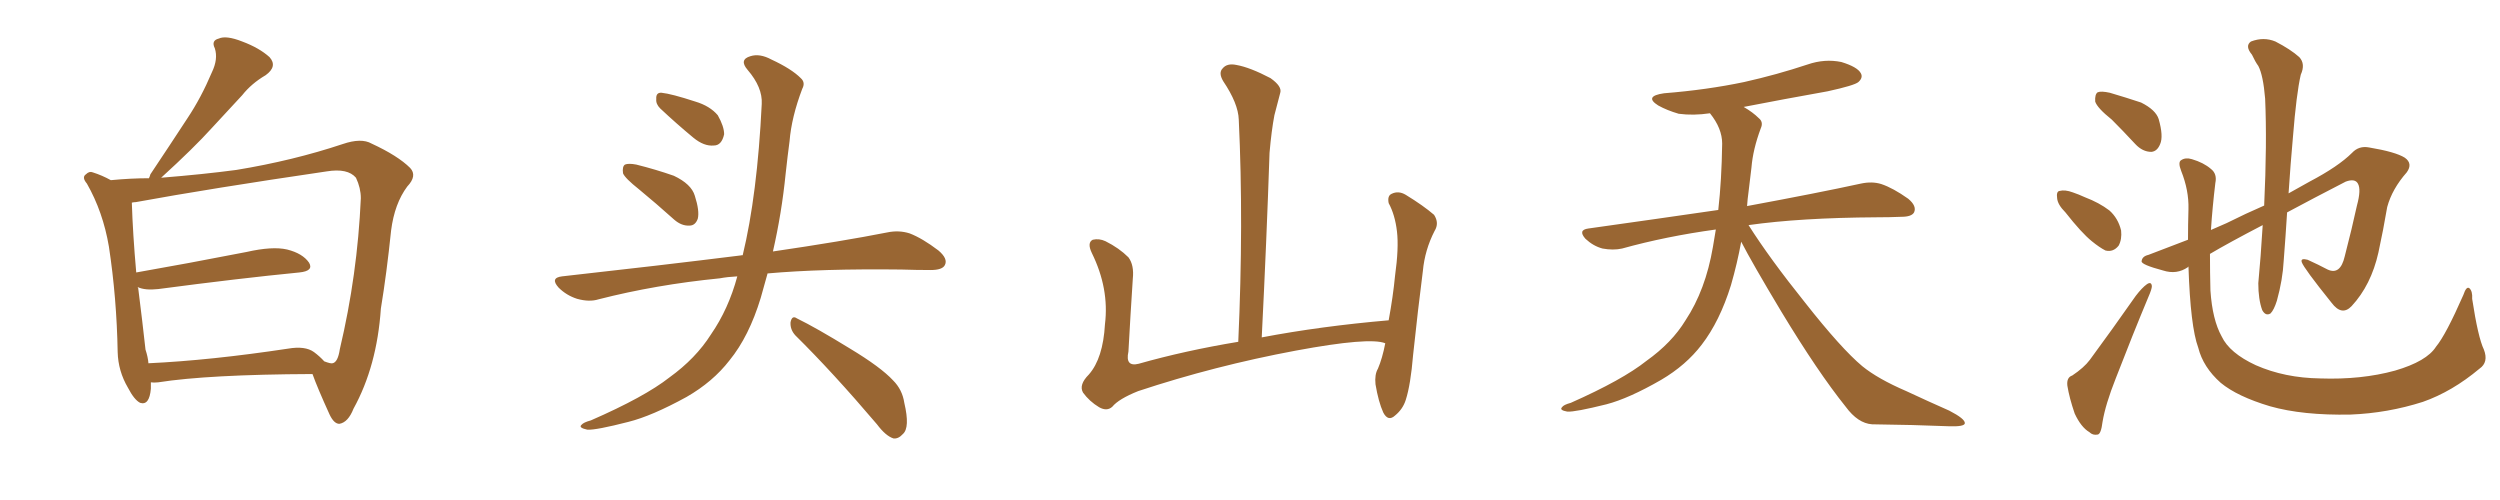 <svg xmlns="http://www.w3.org/2000/svg" xmlns:xlink="http://www.w3.org/1999/xlink" width="750" height="150"><path fill="#996633" padding="10" d="M45.26 114.70L45.26 114.70Q45.26 115.58 45.26 116.60L45.26 116.60Q44.82 121.73 42.04 120.85L42.04 120.85Q40.28 119.97 38.38 116.31L38.38 116.31Q35.45 111.33 35.30 105.62L35.30 105.62Q35.01 89.36 32.67 73.97L32.67 73.97Q30.91 63.57 26.07 55.08L26.07 55.08Q24.46 53.17 25.78 52.29L25.78 52.29Q26.81 51.27 27.83 51.71L27.83 51.71Q30.62 52.59 33.25 54.05L33.25 54.05Q39.26 53.47 44.68 53.47L44.68 53.47Q44.97 52.88 45.12 52.29L45.12 52.29Q50.98 43.51 56.25 35.45L56.25 35.45Q60.35 29.30 63.57 21.68L63.57 21.68Q65.48 17.72 64.45 14.50L64.45 14.50Q63.28 12.16 65.63 11.57L65.63 11.57Q67.82 10.55 72.66 12.45L72.66 12.45Q77.78 14.36 80.86 17.14L80.86 17.14Q83.35 19.92 79.69 22.56L79.69 22.56Q75.44 25.05 72.66 28.56L72.66 28.56Q68.12 33.40 63.57 38.38L63.57 38.38Q58.15 44.38 48.34 53.32L48.34 53.32Q61.08 52.29 70.90 50.98L70.90 50.98Q87.89 48.19 102.83 43.21L102.83 43.21Q108.40 41.31 111.47 43.07L111.47 43.07Q119.38 46.73 123.05 50.39L123.05 50.39Q125.24 52.73 122.17 55.96L122.17 55.96Q118.36 61.08 117.33 69.14L117.33 69.14Q116.02 81.88 114.26 92.58L114.26 92.58Q113.09 109.86 106.05 122.61L106.05 122.61Q104.44 126.71 101.81 127.15L101.81 127.15Q100.20 127.15 98.88 124.37L98.88 124.37Q95.21 116.31 93.75 112.21L93.75 112.21Q62.40 112.35 47.46 114.70L47.46 114.70Q46.14 114.84 45.26 114.70ZM94.19 105.62L94.19 105.62L94.19 105.62Q95.95 106.93 97.27 108.40L97.27 108.40Q99.17 109.13 99.76 108.98L99.76 108.98Q101.37 108.69 101.95 104.74L101.95 104.74Q107.23 82.47 108.25 59.47L108.25 59.47Q108.25 56.40 106.79 53.32L106.79 53.32Q104.30 50.39 98.00 51.42L98.00 51.42Q63.13 56.54 40.72 60.64L40.72 60.64Q40.14 60.64 39.55 60.79L39.55 60.79Q39.84 70.17 40.87 81.74L40.87 81.74Q55.96 79.10 73.97 75.59L73.97 75.59Q81.74 73.83 86.13 74.85L86.13 74.85Q90.82 76.03 92.72 78.81L92.72 78.81Q94.19 81.30 89.79 81.74L89.79 81.74Q71.78 83.50 47.46 86.72L47.46 86.72Q43.51 87.16 41.31 86.13L41.31 86.13Q41.31 86.28 41.46 86.43L41.46 86.43Q42.77 96.83 43.65 104.88L43.65 104.88Q44.38 107.08 44.53 108.98L44.53 108.98Q63.13 108.11 86.43 104.59L86.43 104.59Q91.55 103.71 94.19 105.62ZM191.75 56.84L191.75 56.84Q187.50 53.47 186.91 52.00L186.91 52.00Q186.62 49.95 187.50 49.37L187.50 49.37Q188.53 48.93 190.87 49.37L190.87 49.37Q196.73 50.83 202.15 52.73L202.15 52.73Q207.42 55.22 208.45 58.74L208.45 58.74Q209.91 63.28 209.33 65.63L209.33 65.63Q208.59 67.68 206.84 67.68L206.84 67.68Q204.49 67.82 202.29 65.92L202.29 65.92Q196.73 60.94 191.75 56.84ZM198.05 32.52L198.05 32.52Q196.73 31.20 196.88 29.74L196.88 29.74Q196.73 27.69 198.49 27.83L198.49 27.83Q201.42 28.13 208.59 30.47L208.59 30.47Q212.99 31.79 215.33 34.57L215.33 34.57Q217.24 37.94 217.24 40.28L217.24 40.28Q216.50 43.65 214.16 43.65L214.16 43.65Q211.23 43.95 208.01 41.31L208.01 41.31Q202.88 37.06 198.05 32.52ZM221.19 82.91L221.19 82.91Q218.26 83.06 215.92 83.50L215.92 83.50Q196.73 85.40 179.59 89.79L179.59 89.79Q176.81 90.67 173.14 89.65L173.14 89.65Q169.92 88.62 167.58 86.28L167.58 86.28Q164.94 83.35 168.60 82.91L168.60 82.91Q197.61 79.69 222.36 76.61L222.36 76.61Q222.66 76.46 222.80 76.61L222.80 76.61Q227.20 58.45 228.52 31.20L228.52 31.20Q228.81 26.22 224.27 20.95L224.27 20.95Q221.63 17.87 225.15 16.85L225.15 16.85Q227.93 15.97 231.45 17.87L231.45 17.87Q237.45 20.65 240.23 23.44L240.23 23.44Q241.70 24.76 240.67 26.66L240.67 26.66Q237.45 35.16 236.87 42.33L236.87 42.33Q236.28 46.73 235.69 52.15L235.69 52.15Q234.52 63.87 231.88 75.44L231.88 75.44Q252.83 72.36 266.16 69.73L266.16 69.73Q269.68 68.99 272.90 70.02L272.90 70.02Q276.71 71.48 281.54 75.15L281.54 75.15Q284.47 77.64 283.45 79.54L283.45 79.54Q282.71 81.01 279.20 81.01L279.20 81.01Q274.95 81.01 270.41 80.86L270.41 80.86Q246.68 80.57 230.27 82.03L230.27 82.03Q229.25 85.69 228.22 89.36L228.22 89.36Q224.71 100.93 218.85 108.11L218.85 108.11Q213.87 114.55 205.96 119.09L205.96 119.09Q195.56 124.80 188.53 126.56L188.53 126.56Q178.86 129.05 176.22 128.91L176.22 128.91Q173.44 128.32 174.46 127.44L174.46 127.44Q175.05 126.71 177.25 126.12L177.25 126.12Q193.36 119.09 200.83 113.23L200.83 113.23Q208.74 107.52 213.28 100.34L213.28 100.34Q218.55 92.72 221.19 82.91ZM238.62 100.63L238.62 100.63L238.62 100.63Q237.01 98.88 237.16 96.68L237.16 96.68Q237.60 94.48 239.06 95.51L239.06 95.51Q244.78 98.29 255.03 104.59L255.03 104.59Q264.26 110.16 267.92 114.11L267.92 114.11Q270.70 116.89 271.29 120.85L271.29 120.85Q273.05 128.32 270.85 130.22L270.85 130.22Q269.53 131.69 268.07 131.54L268.07 131.54Q265.72 130.81 263.09 127.29L263.09 127.29Q249.76 111.62 238.62 100.63ZM415.58 102.98L415.58 102.98L415.58 102.98Q410.89 101.07 388.77 105.18L388.77 105.18Q364.45 109.72 341.46 117.33L341.46 117.33Q335.60 119.68 333.69 122.02L333.69 122.02Q332.08 123.49 329.74 122.17L329.74 122.17Q326.81 120.41 324.90 117.77L324.90 117.77Q323.58 115.43 326.66 112.35L326.66 112.35Q330.91 107.52 331.49 97.27L331.49 97.27Q332.81 86.57 327.54 75.88L327.54 75.88Q326.07 72.80 327.83 71.92L327.83 71.92Q329.74 71.48 331.64 72.36L331.64 72.36Q335.74 74.41 338.53 77.20L338.53 77.20Q340.28 79.54 339.84 83.64L339.84 83.64Q339.11 94.78 338.53 105.47L338.53 105.47Q337.50 110.16 341.60 109.13L341.60 109.13Q355.52 105.18 371.48 102.54L371.48 102.54Q373.10 66.80 371.63 35.89L371.63 35.89Q371.48 31.05 366.94 24.32L366.94 24.32Q365.48 21.83 366.80 20.51L366.80 20.51Q368.12 18.90 370.90 19.48L370.90 19.48Q375 20.21 381.15 23.44L381.15 23.44Q384.67 25.93 384.08 27.83L384.08 27.83Q383.35 30.62 382.32 34.57L382.32 34.57Q381.45 39.11 380.86 45.85L380.86 45.85Q379.98 72.22 378.52 101.22L378.52 101.22Q396.24 97.85 416.60 96.09L416.60 96.09Q417.92 88.92 418.51 82.76L418.51 82.76Q419.68 74.41 419.09 69.43L419.09 69.43Q418.51 64.45 416.60 60.94L416.60 60.94Q416.16 58.74 417.48 58.15L417.48 58.15Q419.53 57.13 421.73 58.45L421.73 58.45Q427.00 61.67 430.22 64.45L430.22 64.45Q431.84 66.94 430.37 69.29L430.37 69.29Q427.44 75 426.86 81.30L426.86 81.30Q425.39 92.72 423.93 106.49L423.93 106.49Q423.19 115.43 421.73 119.97L421.73 119.97Q420.85 122.75 418.51 124.66L418.51 124.66Q416.46 126.56 414.99 123.78L414.99 123.78Q413.53 120.56 412.65 115.28L412.65 115.28Q412.35 112.35 413.38 110.60L413.38 110.60Q414.70 107.52 415.58 102.98ZM522.36 72.51L522.36 72.51L522.36 72.51Q521.19 78.96 519.29 85.55L519.29 85.55Q515.92 96.39 510.50 103.42L510.50 103.42Q505.81 109.57 498.34 113.96L498.34 113.96Q488.67 119.53 481.93 121.29L481.93 121.29Q472.56 123.63 470.21 123.49L470.21 123.49Q467.72 123.05 468.60 122.17L468.60 122.17Q469.04 121.44 471.24 120.85L471.24 120.85Q486.77 113.96 493.95 108.25L493.95 108.25Q501.56 102.83 505.66 96.09L505.66 96.09Q511.67 87.01 513.87 74.12L513.87 74.12Q514.31 71.48 514.75 68.85L514.75 68.85Q499.80 70.90 486.62 74.56L486.62 74.56Q483.98 75.15 480.76 74.56L480.76 74.56Q477.98 73.83 475.63 71.63L475.63 71.63Q473.29 68.99 476.51 68.55L476.51 68.55Q497.31 65.63 515.48 62.99L515.48 62.99Q516.50 54.05 516.65 43.07L516.65 43.07Q516.65 38.53 512.99 33.98L512.99 33.98Q508.01 34.72 503.61 34.13L503.61 34.13Q500.10 33.11 497.46 31.64L497.46 31.64Q493.07 28.86 499.22 27.98L499.22 27.98Q512.11 26.95 523.24 24.61L523.24 24.61Q533.06 22.41 542.29 19.34L542.29 19.34Q547.41 17.58 552.39 18.60L552.39 18.60Q557.23 20.07 558.25 21.97L558.25 21.97Q558.98 23.29 557.52 24.61L557.52 24.61Q556.35 25.63 548.29 27.39L548.29 27.39Q535.11 29.74 523.10 32.08L523.10 32.08Q525.88 33.69 527.64 35.45L527.64 35.45Q529.10 36.62 528.22 38.53L528.22 38.53Q525.88 44.82 525.44 50.24L525.44 50.24Q525 53.61 524.56 57.57L524.56 57.57Q524.27 59.62 524.12 61.82L524.12 61.82Q545.51 57.86 558.25 55.08L558.25 55.08Q561.62 54.35 564.40 55.22L564.40 55.22Q567.92 56.40 572.46 59.62L572.46 59.62Q575.10 61.82 574.22 63.72L574.22 63.72Q573.49 65.04 570.41 65.04L570.41 65.04Q566.89 65.19 562.94 65.19L562.94 65.19Q540.09 65.33 524.56 67.53L524.56 67.53Q530.86 77.49 541.55 90.82L541.55 90.82Q552.39 104.59 558.69 109.86L558.69 109.86Q563.38 113.67 571.88 117.33L571.88 117.33Q578.47 120.41 584.77 123.19L584.77 123.19Q589.60 125.68 589.45 127.00L589.45 127.00Q589.31 128.03 584.77 127.88L584.77 127.88Q574.07 127.44 561.62 127.29L561.62 127.29Q557.37 127.00 553.71 122.02L553.71 122.02Q545.36 111.62 534.38 93.46L534.38 93.46Q525.59 78.81 522.36 72.51ZM633.54 35.89L633.54 35.89Q629.15 32.37 628.56 30.47L628.56 30.47Q628.42 28.27 629.30 27.69L629.30 27.69Q630.32 27.25 632.96 27.83L632.96 27.83Q637.94 29.30 642.33 30.76L642.33 30.76Q646.73 32.96 647.61 35.74L647.61 35.74Q649.07 40.87 648.05 43.21L648.05 43.21Q647.17 45.41 645.41 45.56L645.41 45.56Q642.77 45.56 640.58 43.21L640.58 43.21Q636.77 39.11 633.54 35.89ZM619.63 63.72L619.63 63.72Q617.29 61.38 617.14 59.47L617.14 59.47Q616.85 57.42 617.87 57.28L617.87 57.28Q619.48 56.84 621.83 57.71L621.83 57.71Q623.58 58.30 625.49 59.18L625.49 59.18Q629.74 60.79 632.81 63.13L632.81 63.13Q635.45 65.48 636.33 69.14L636.33 69.14Q636.62 71.78 635.60 73.68L635.60 73.68Q633.98 75.73 631.64 75.15L631.64 75.15Q629.88 74.27 627.54 72.36L627.54 72.36Q624.46 69.87 619.63 63.72ZM621.68 112.65L621.68 112.65Q625.20 110.30 626.95 107.96L626.95 107.96Q633.54 99.02 640.72 88.77L640.72 88.77Q642.63 86.28 644.09 85.25L644.09 85.25Q645.41 84.38 645.56 85.84L645.56 85.84Q645.56 86.72 644.53 89.06L644.53 89.06Q639.70 100.63 634.72 113.53L634.72 113.53Q631.64 121.29 630.76 126.56L630.76 126.56Q630.32 130.22 629.30 130.37L629.30 130.37Q627.83 130.66 626.81 129.64L626.81 129.64Q624.32 128.17 622.41 124.07L622.41 124.07Q620.80 119.38 620.21 115.72L620.21 115.72Q619.92 113.23 621.68 112.65ZM745.17 104.88L745.17 104.88L745.17 104.88Q746.63 108.69 743.85 110.60L743.85 110.60Q735.64 117.48 726.86 120.56L726.86 120.56Q716.31 123.93 705.18 124.37L705.18 124.37Q690.82 124.66 681.01 121.88L681.01 121.88Q671.19 118.95 666.21 114.84L666.21 114.84Q660.94 110.16 659.47 104.30L659.47 104.30Q657.13 98.00 656.54 79.98L656.54 79.98Q656.40 79.98 656.40 80.13L656.40 80.13Q653.03 82.47 648.93 81.15L648.93 81.15Q642.33 79.39 642.48 78.37L642.48 78.37Q642.63 76.90 644.53 76.46L644.53 76.46Q649.22 74.71 656.40 71.92L656.40 71.92Q656.40 67.53 656.54 62.70L656.54 62.70Q656.69 57.13 654.35 51.27L654.35 51.27Q653.32 48.63 654.35 48.05L654.35 48.05Q655.66 47.17 657.57 47.75L657.57 47.75Q661.08 48.78 663.28 50.68L663.28 50.68Q665.19 52.15 664.60 54.93L664.60 54.93Q663.72 62.26 663.28 68.99L663.28 68.99Q665.63 67.97 667.97 66.94L667.97 66.94Q673.83 64.01 679.25 61.67L679.25 61.67Q680.13 42.92 679.54 29.59L679.54 29.59Q678.96 22.56 677.49 19.78L677.49 19.78Q676.61 18.60 675.59 16.41L675.59 16.41Q673.39 13.77 675.29 12.45L675.29 12.45Q679.10 10.99 682.62 12.45L682.62 12.45Q687.16 14.79 689.79 17.14L689.79 17.14Q691.70 19.19 690.23 22.41L690.23 22.41Q688.92 28.13 687.89 41.02L687.89 41.02Q687.16 49.07 686.57 58.01L686.57 58.01Q689.79 56.25 692.87 54.49L692.87 54.49Q701.51 49.95 705.62 45.85L705.62 45.85Q707.67 43.65 710.74 44.24L710.74 44.24Q718.65 45.56 721.44 47.31L721.44 47.31Q723.93 49.07 722.02 51.71L722.02 51.71Q717.63 56.69 716.16 62.11L716.16 62.11Q714.99 68.99 713.53 75.73L713.53 75.73Q711.33 85.55 705.47 91.85L705.47 91.85Q702.54 94.92 699.46 90.82L699.46 90.82Q691.11 80.42 690.53 78.66L690.53 78.66Q690.09 77.34 692.29 77.93L692.29 77.93Q695.51 79.39 698.29 80.86L698.29 80.86Q702.10 82.62 703.42 76.90L703.42 76.90Q705.62 68.41 707.08 61.67L707.08 61.67Q708.40 56.84 707.37 55.08L707.37 55.08Q706.49 53.47 703.71 54.49L703.71 54.49Q693.75 59.62 686.13 63.72L686.13 63.72Q685.69 70.75 685.11 78.22L685.11 78.22Q684.81 83.94 683.06 90.23L683.06 90.23Q682.18 93.02 681.15 94.04L681.15 94.04Q679.69 94.92 678.66 93.02L678.66 93.02Q677.49 89.79 677.49 84.96L677.49 84.96Q678.22 77.34 678.81 67.53L678.81 67.53Q668.41 72.95 662.99 76.17L662.99 76.17Q662.99 81.88 663.13 87.16L663.13 87.16Q663.72 95.95 666.50 100.93L666.50 100.93Q668.85 105.91 676.76 109.57L676.76 109.57Q685.40 113.38 696.09 113.53L696.09 113.53Q708.40 113.96 718.51 111.18L718.51 111.18Q728.03 108.40 730.81 104.00L730.81 104.00Q733.74 100.49 739.01 88.48L739.01 88.48Q739.89 85.84 740.77 86.43L740.77 86.43Q741.80 87.30 741.65 89.65L741.65 89.65Q743.41 101.22 745.17 104.88Z"/></svg>
